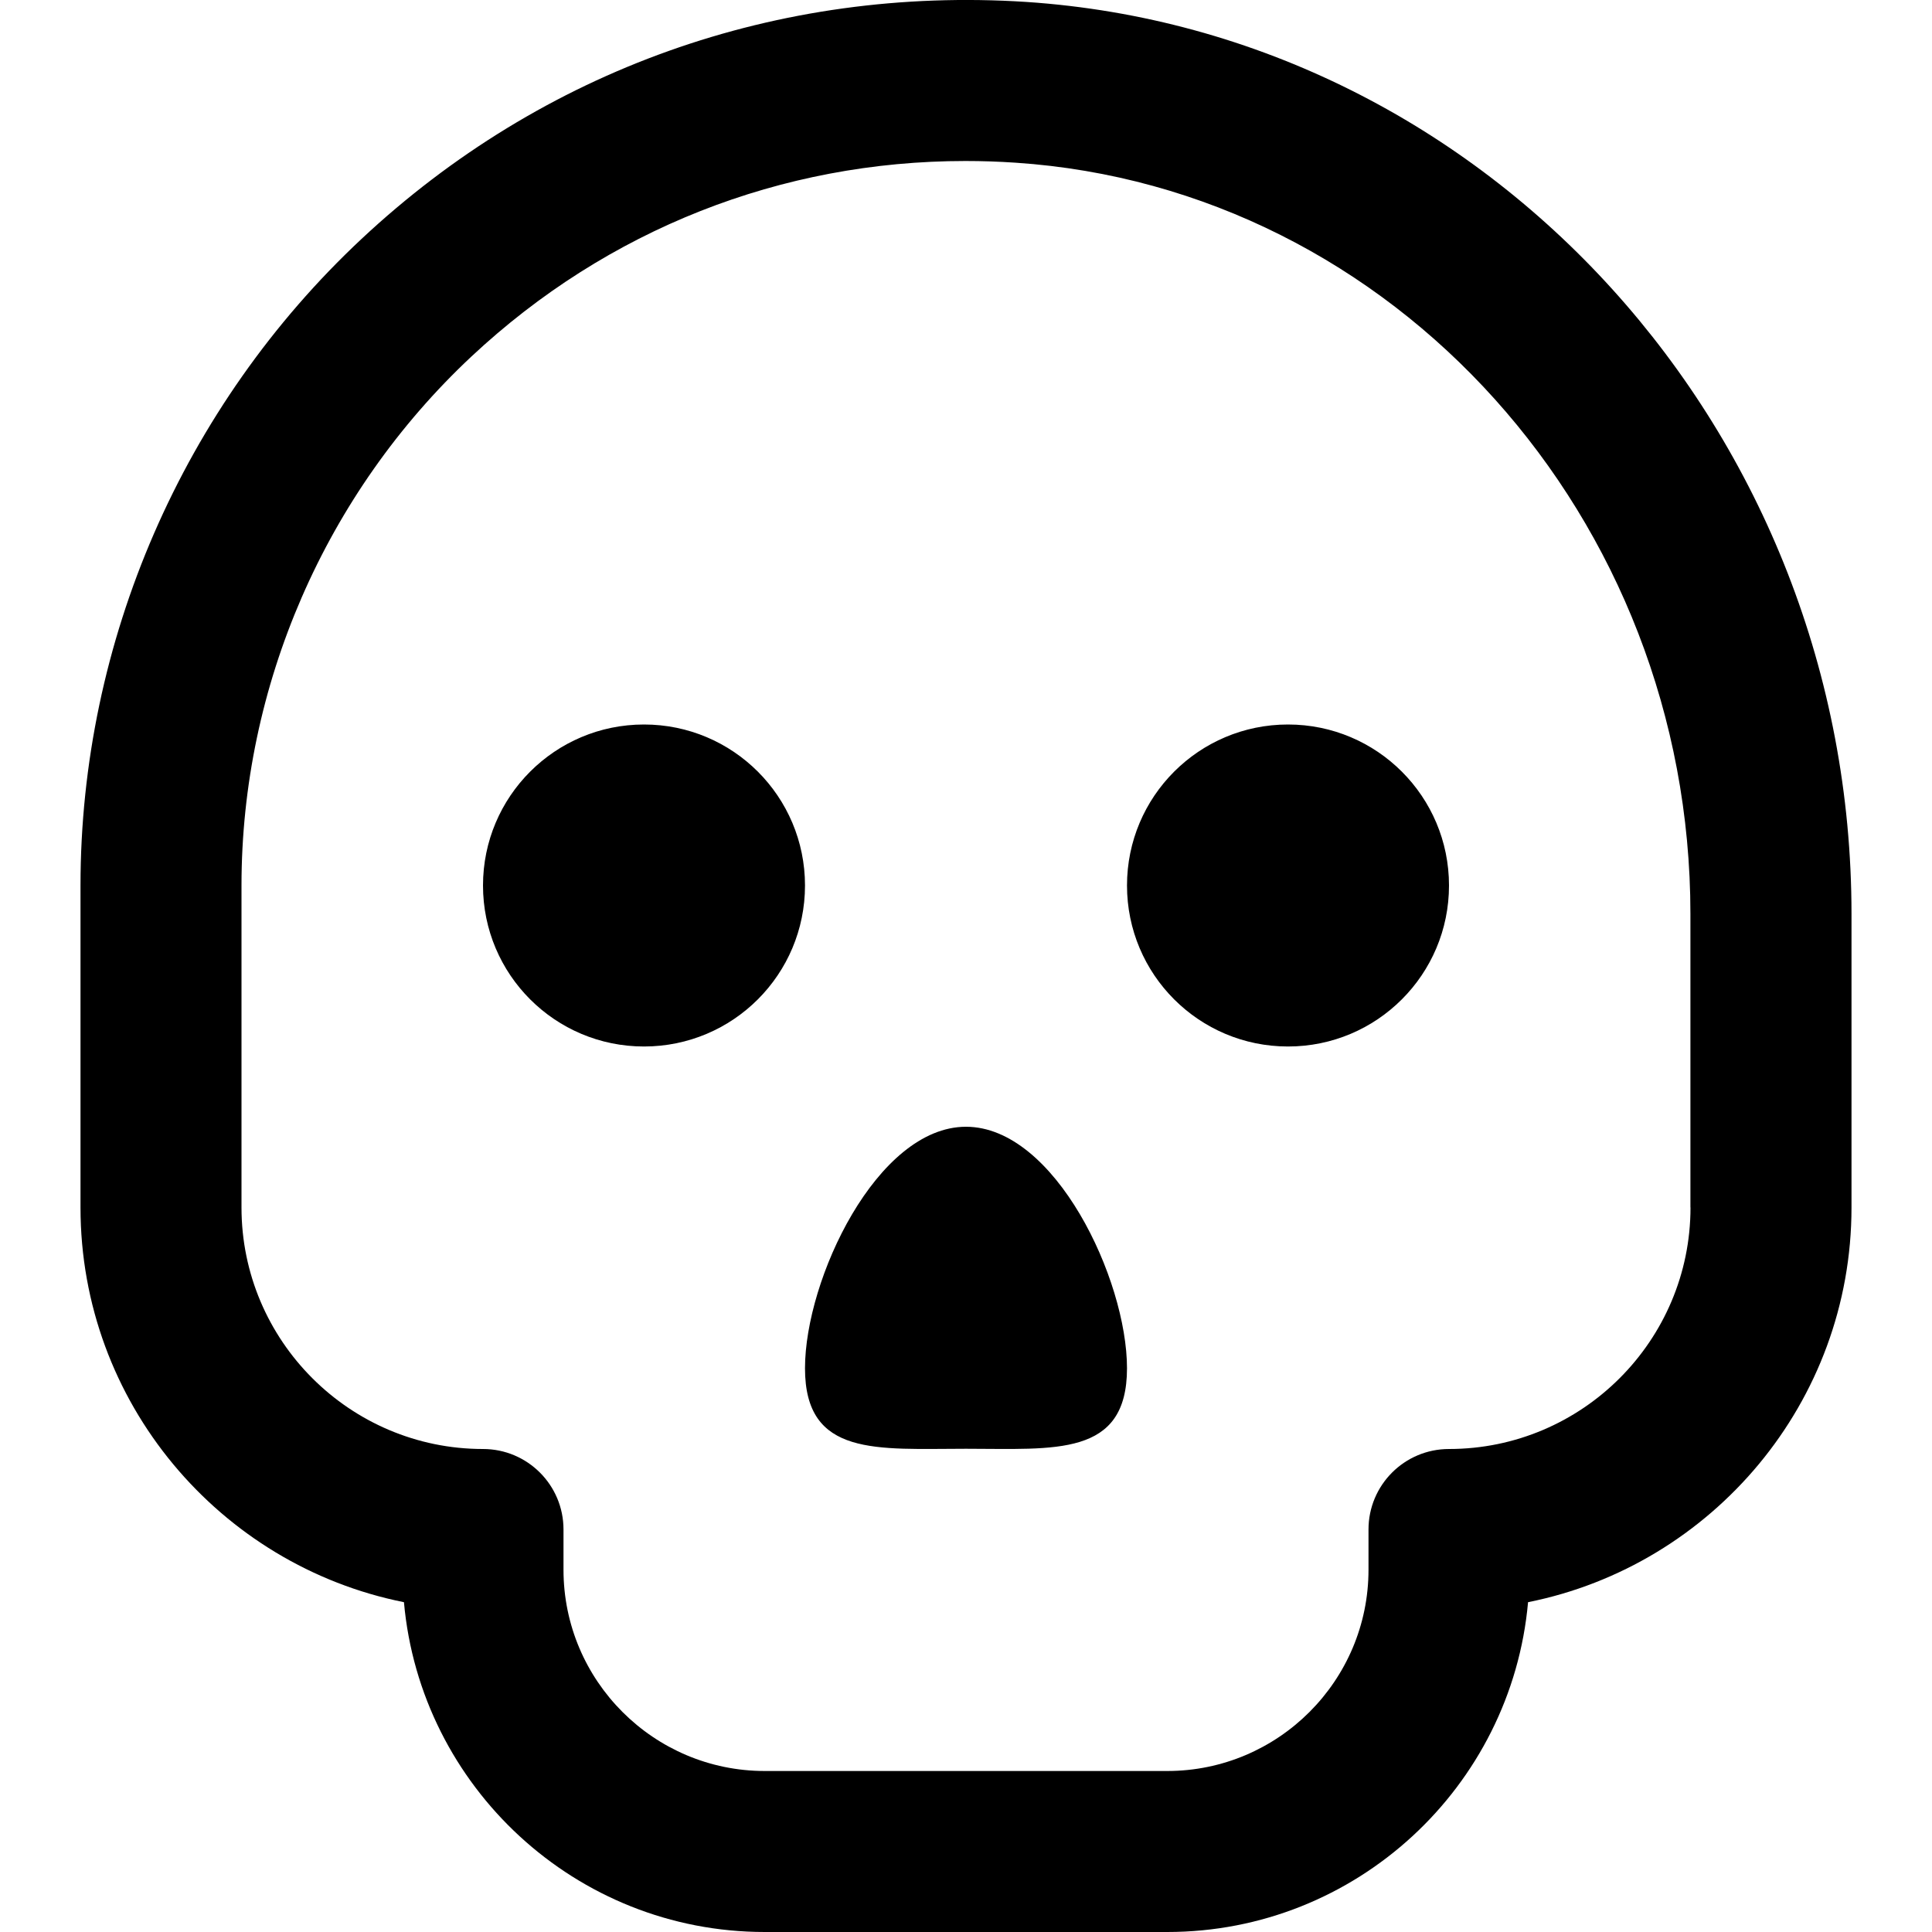 <?xml version="1.0" encoding="UTF-8"?>
<svg xmlns="http://www.w3.org/2000/svg" id="Layer_1" data-name="Layer 1" viewBox="0 0 24 24" width="512" height="512"><path d="m12.749.024c-3.079-.2-6.01.841-8.258,2.944C2.272,5.044,1,7.971,1,11v4c0,2.421,1.729,4.445,4.018,4.903.205,2.293,2.136,4.097,4.482,4.097h5c2.346,0,4.277-1.804,4.482-4.097,2.289-.458,4.018-2.482,4.018-4.903v-3.647C23,5.384,18.497.408,12.749.024Zm8.251,14.976c0,1.654-1.346,3-3,3-.552,0-1,.447-1,1v.5c0,1.379-1.122,2.5-2.5,2.5h-5c-1.378,0-2.5-1.121-2.5-2.5v-.5c0-.553-.448-1-1-1-1.654,0-3-1.346-3-3v-4c0-2.478,1.041-4.872,2.856-6.571,1.688-1.579,3.848-2.429,6.138-2.429.206,0,.413.007.621.021,4.701.313,8.384,4.413,8.384,9.332v3.647Zm-11-4c0,1.105-.895,2-2,2s-2-.895-2-2,.895-2,2-2,2,.895,2,2Zm8,0c0,1.105-.895,2-2,2s-2-.895-2-2,.895-2,2-2,2,.895,2,2Zm-4,5.997c0,1.105-.895,1-2,1s-2,.105-2-1,.895-3,2-3,2,1.895,2,3Z"/></svg>
